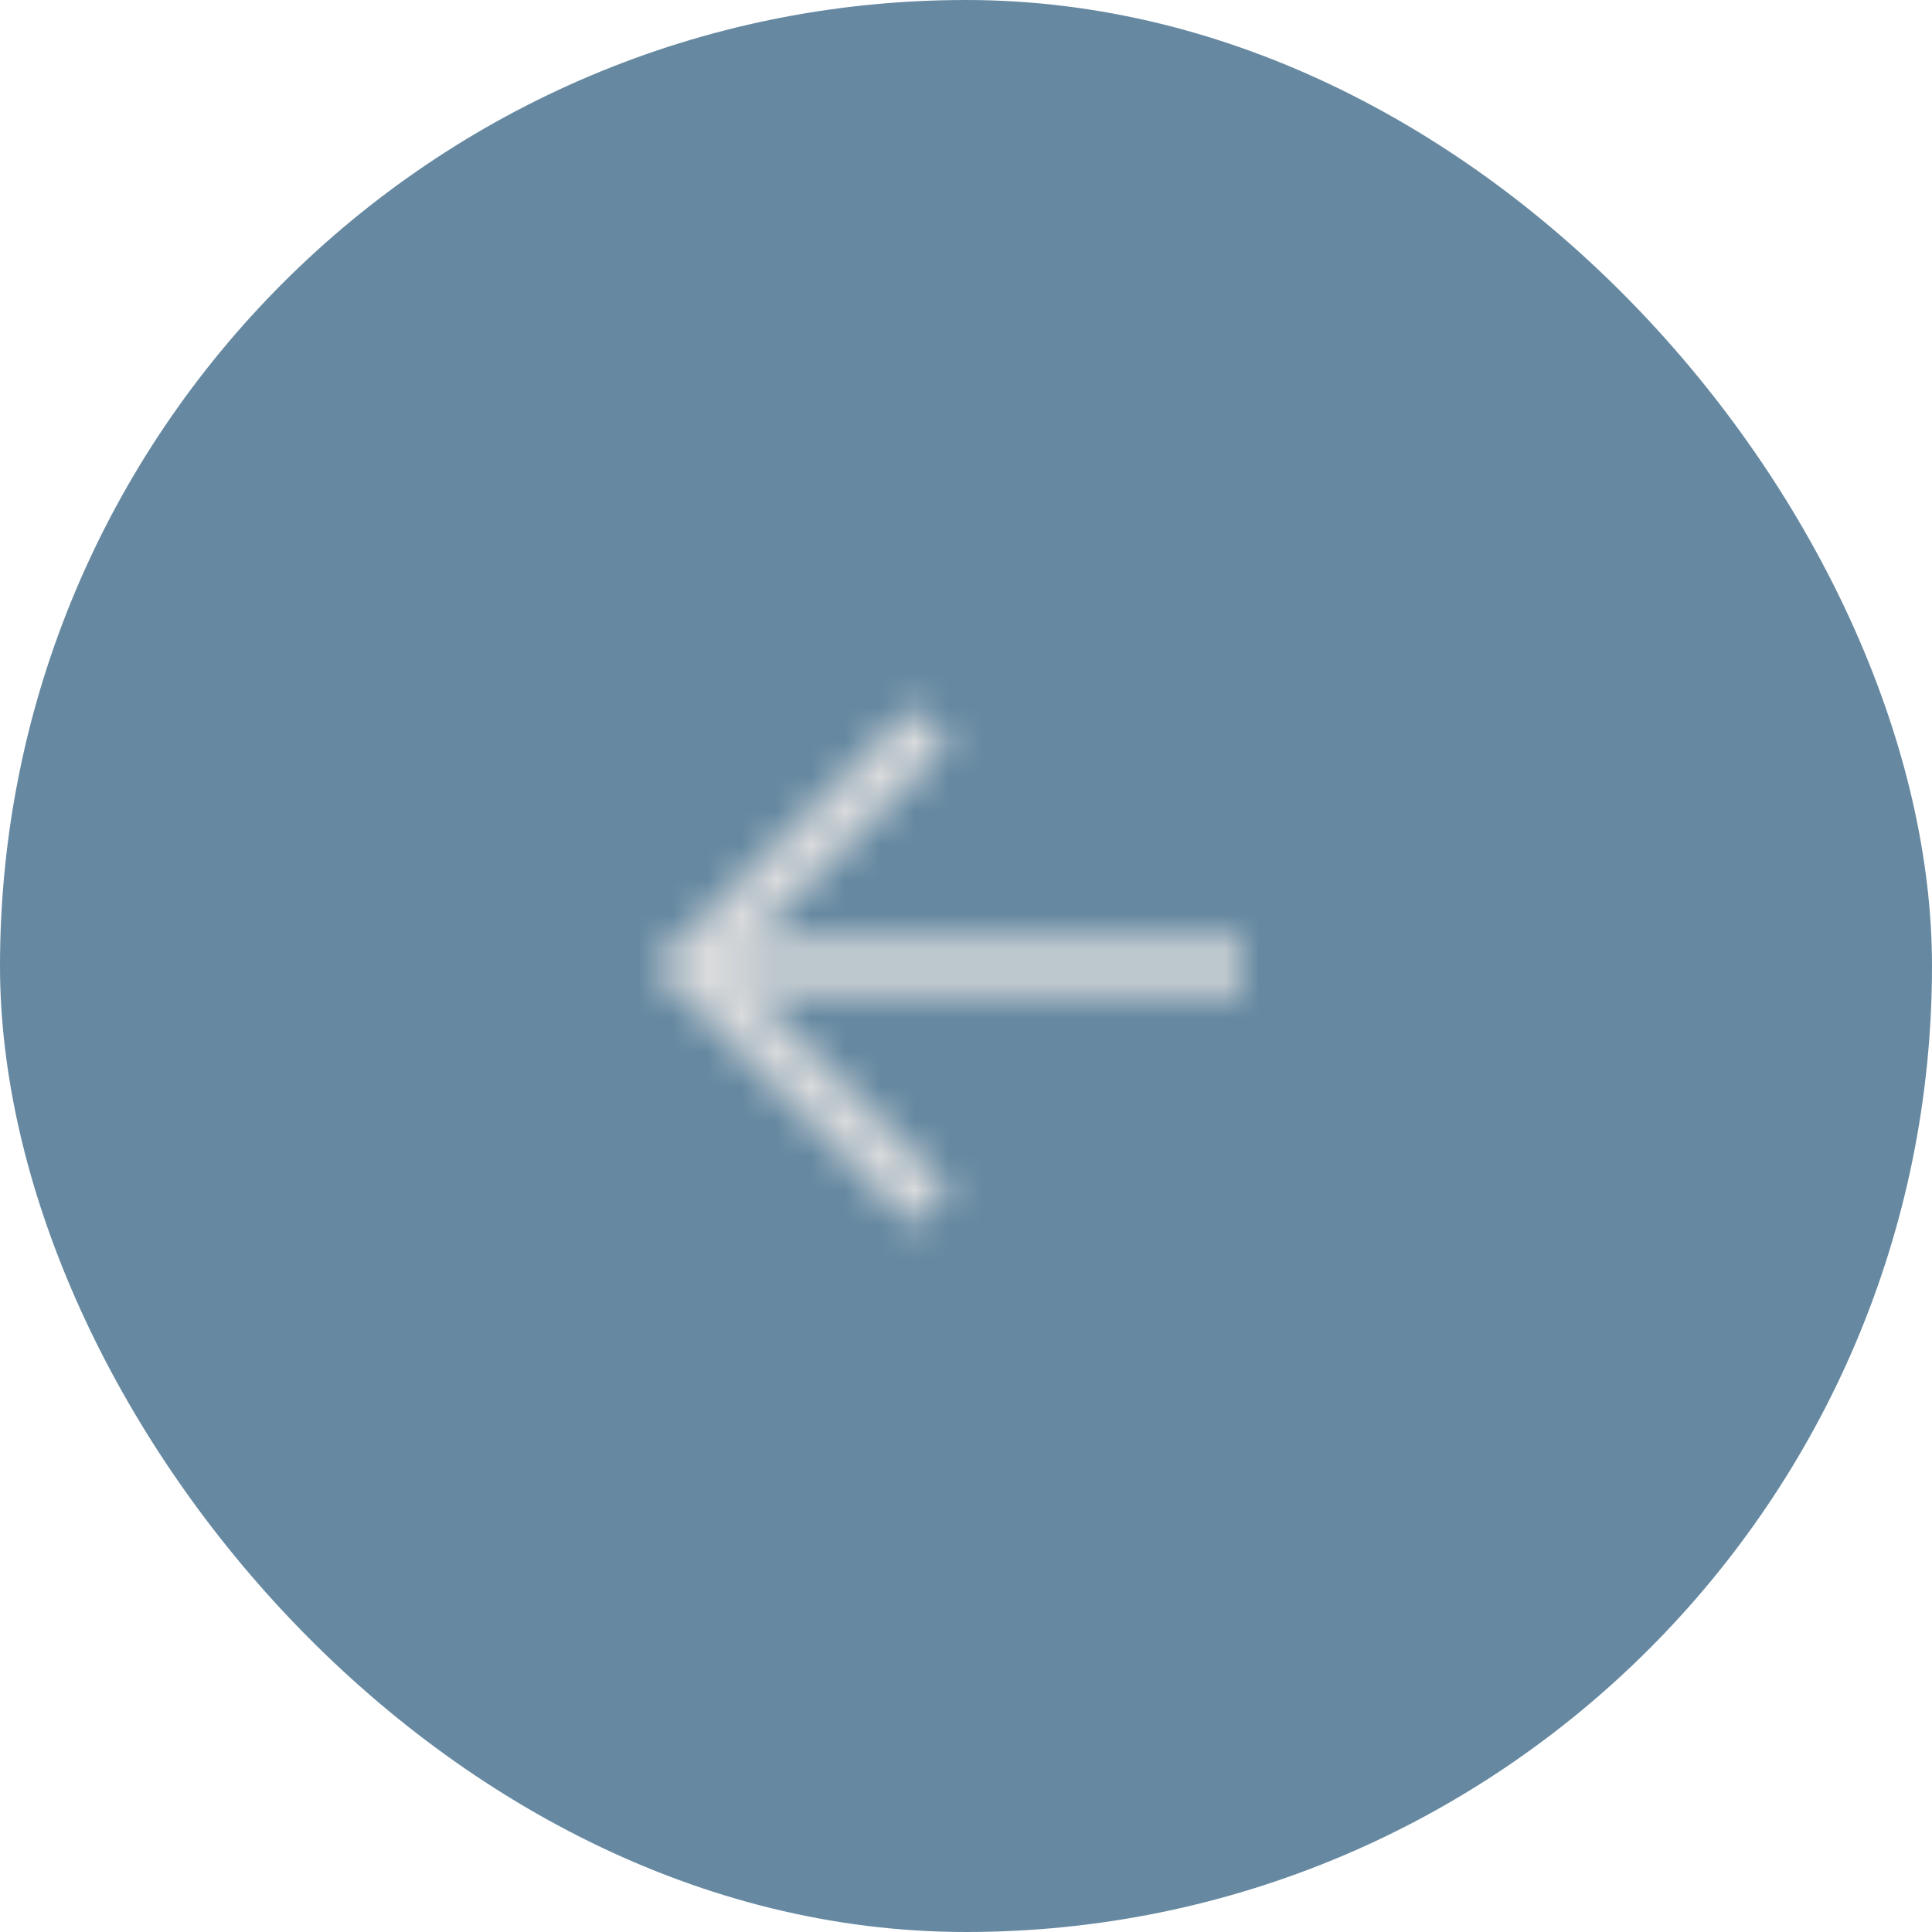<?xml version="1.0" encoding="UTF-8"?> <svg xmlns="http://www.w3.org/2000/svg" width="56" height="56" viewBox="0 0 56 56" fill="none"><rect x="56" y="56" width="56" height="56" rx="28" transform="rotate(-180 56 56)" fill="#6689A1"></rect><mask id="mask0_207_356" style="mask-type:alpha" maskUnits="userSpaceOnUse" x="16" y="16" width="24" height="24"><g clip-path="url(#clip0_207_356)"><path d="M20 28L36 28" stroke="white" stroke-width="1.5"></path><path d="M27 21L20 28L27 35" stroke="white" stroke-width="1.5"></path></g></mask><g mask="url(#mask0_207_356)"><rect x="40" y="40" width="24" height="24" transform="rotate(-180 40 40)" fill="#DADBDC"></rect></g><defs><clipPath id="clip0_207_356"><rect width="24" height="24" fill="white" transform="translate(40 40) rotate(-180)"></rect></clipPath></defs></svg> 